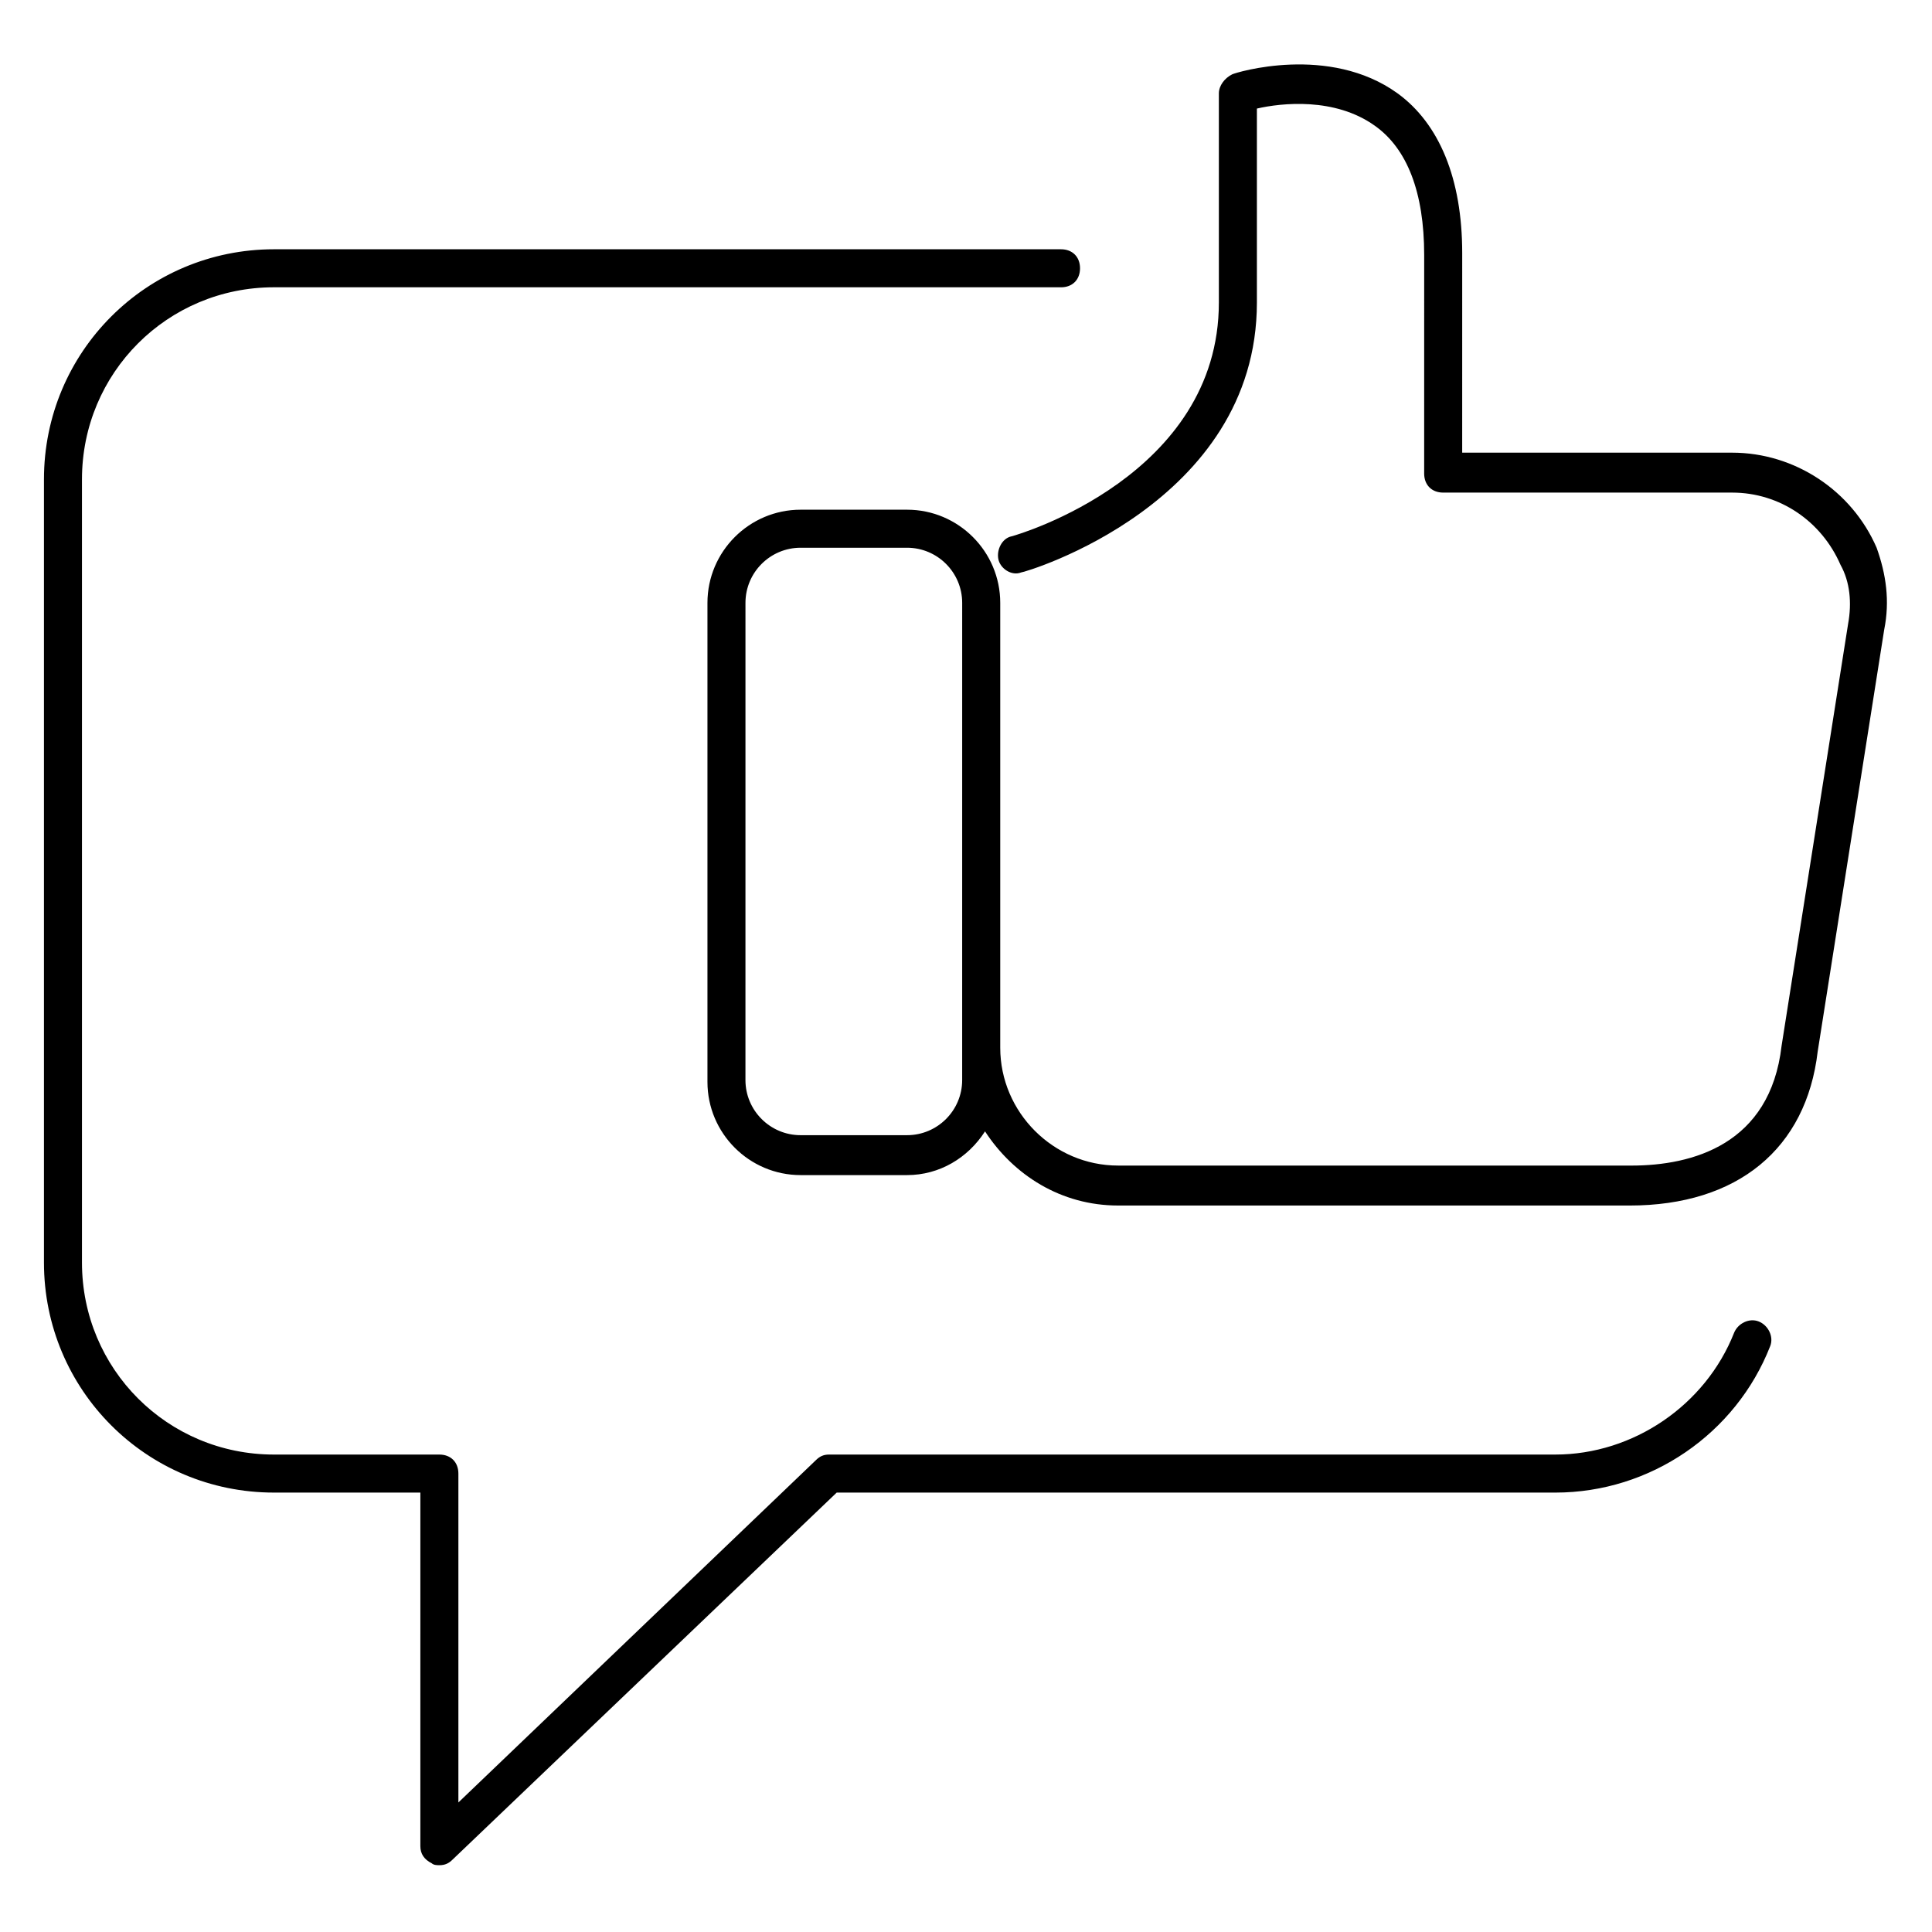 <?xml version="1.0" encoding="UTF-8"?>
<!-- Uploaded to: ICON Repo, www.svgrepo.com, Generator: ICON Repo Mixer Tools -->
<svg fill="#000000" width="800px" height="800px" version="1.1" viewBox="144 144 512 512" xmlns="http://www.w3.org/2000/svg">
 <path d="m155.65 271.02c0-33.754 27.207-60.961 60.961-60.961h208.57c3.023 0 5.039 2.016 5.039 5.039 0 3.023-2.016 5.039-5.039 5.039l-208.57-0.004c-28.215 0-50.887 22.672-50.887 50.887v207.57c0 28.215 22.672 50.883 50.883 50.883h43.832c3.023 0 5.039 2.016 5.039 5.039v87.16l94.715-90.688c1.008-1.008 2.016-1.512 3.527-1.512h192.46c20.656 0 39.801-13.098 47.359-32.242 1.008-2.519 4.031-4.031 6.551-3.023 2.519 1.008 4.031 4.031 3.023 6.551-9.07 23.176-31.738 38.793-56.93 38.793h-190.45l-101.77 97.234c-1.008 1.008-2.016 1.512-3.527 1.512-0.504 0-1.512 0-2.016-0.504-2.016-1.008-3.023-2.519-3.023-4.535l0.004-93.707h-38.793c-33.754 0-60.961-27.207-60.961-60.961zm487.69 39.801-17.633 111.85c-3.023 25.695-21.16 40.809-49.879 40.809l-135.52-0.004c-15.113 0-27.711-8.062-35.266-19.648-4.535 7.055-12.09 11.586-20.656 11.586h-28.215c-13.602 0-24.688-11.082-24.688-24.688v-126.96c0-13.602 11.082-24.688 24.688-24.688h28.215c13.602 0 24.688 11.082 24.688 24.688v117.89c0 17.129 14.105 31.234 31.234 31.234l136.03 0.004c16.121 0 36.777-5.543 39.801-31.738l17.633-111.85c1.008-5.543 0.504-11.082-2.016-15.617-5.039-11.586-16.121-19.145-28.719-19.145h-76.578c-3.023 0-5.039-2.016-5.039-5.039l0.004-57.938c0-16.625-4.535-28.215-13.098-34.258-10.578-7.559-24.688-6.047-31.234-4.535v51.387c0 53.402-61.465 71.539-62.473 71.539-2.519 1.008-5.543-1.008-6.047-3.527-0.504-2.519 1.008-5.543 3.527-6.047 2.016-0.504 54.914-16.121 54.914-61.969v-55.418c0-2.016 1.512-4.031 3.527-5.039 1.008-0.504 25.695-8.062 43.832 5.039 11.082 8.062 17.129 22.672 17.129 42.32l-0.004 52.902h71.539c16.625 0 31.738 10.078 38.289 25.191 2.523 7.055 3.531 14.105 2.019 21.664zm-244.35-7.055c0-8.062-6.551-14.609-14.609-14.609h-28.215c-8.062 0-14.609 6.551-14.609 14.609l-0.004 126.46c0 8.062 6.551 14.609 14.609 14.609h28.215c8.062 0 14.609-6.551 14.609-14.609z"/>
</svg>